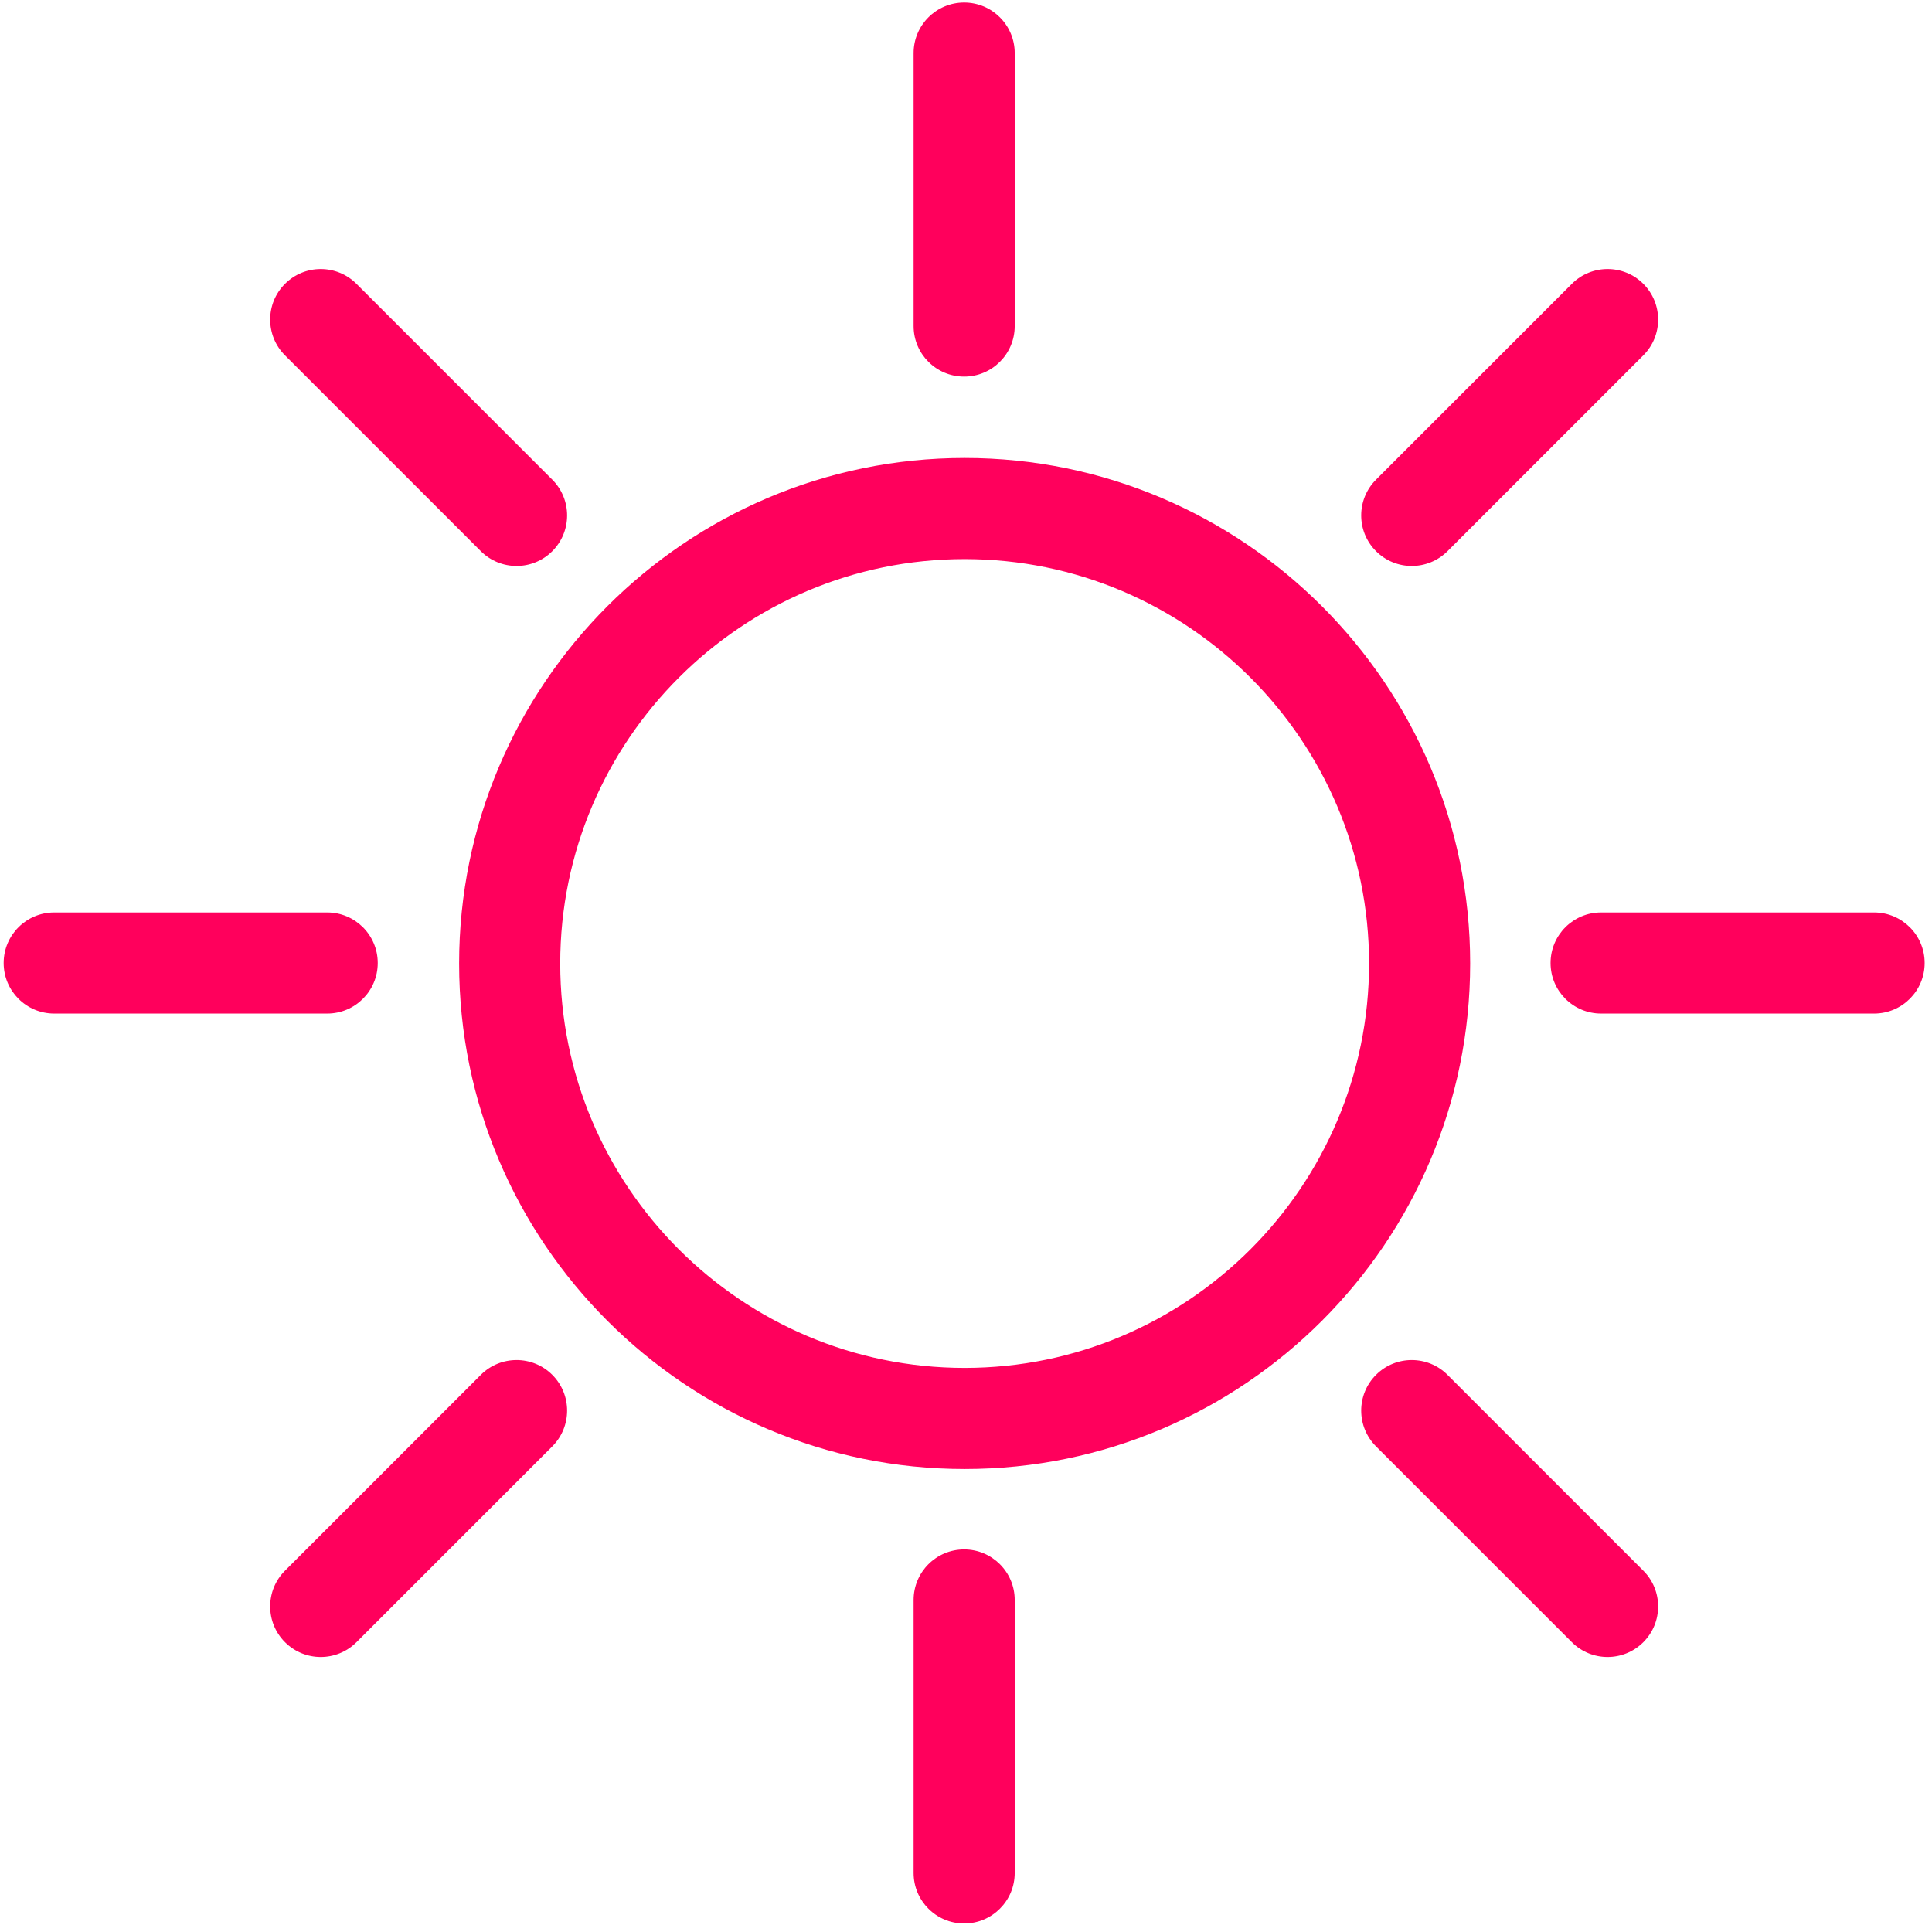 <svg xmlns="http://www.w3.org/2000/svg" width="181" height="181" viewBox="0 0 181 181">
  <g fill="#FF005C" transform="translate(.343 .236)">
    <path d="M90.03 137.39C63.916 137.39 42.67 116.145 42.67 90.03 42.67 63.916 63.916 42.67 90.03 42.67 116.145 42.67 137.39 63.916 137.39 90.03 137.39 116.145 116.145 137.39 90.03 137.39zM90.03 52.142C69.139 52.142 52.142 69.139 52.142 90.03 52.142 110.922 69.139 127.918 90.03 127.918 110.922 127.918 127.918 110.922 127.918 90.03 127.918 69.139 110.922 52.142 90.03 52.142zM89.984 35.046C87.368 35.046 85.248 32.926 85.248 30.31L85.248 4.736C85.248 2.12 87.368 0 89.984 0 92.6 0 94.72 2.12 94.72 4.736L94.72 30.31C94.72 32.926 92.6 35.046 89.984 35.046zM89.984 179.968C87.368 179.968 85.248 177.848 85.248 175.232L85.248 149.658C85.248 147.042 87.368 144.922 89.984 144.922 92.6 144.922 94.72 147.042 94.72 149.658L94.72 175.232C94.72 177.848 92.6 179.968 89.984 179.968zM30.31 94.72L4.736 94.72C2.12 94.72 0 92.6 0 89.984 0 87.368 2.12 85.248 4.736 85.248L30.31 85.248C32.926 85.248 35.046 87.368 35.046 89.984 35.046 92.6 32.926 94.72 30.31 94.72zM175.232 94.72L149.658 94.72C147.042 94.72 144.922 92.6 144.922 89.984 144.922 87.368 147.042 85.248 149.658 85.248L175.232 85.248C177.848 85.248 179.968 87.368 179.968 89.984 179.968 92.6 177.848 94.72 175.232 94.72zM131.918 52.787C130.706 52.787 129.494 52.324 128.569 51.4 126.719 49.55 126.719 46.551 128.569 44.702L146.915 26.356C148.764 24.506 151.763 24.506 153.613 26.356 155.462 28.205 155.462 31.204 153.613 33.054L135.267 51.4C134.342 52.324 133.13 52.787 131.918 52.787zM29.705 155C28.493 155 27.28 154.537 26.356 153.613 24.506 151.763 24.506 148.764 26.356 146.915L44.702 128.569C46.551 126.719 49.55 126.719 51.4 128.569 53.249 130.418 53.249 133.417 51.4 135.267L33.054 153.613C32.129 154.537 30.916 155 29.705 155zM48.051 52.787C46.839 52.787 45.626 52.324 44.702 51.4L26.356 33.054C24.506 31.204 24.506 28.205 26.356 26.356 28.205 24.506 31.204 24.506 33.054 26.356L51.4 44.702C53.249 46.551 53.249 49.55 51.4 51.4 50.475 52.324 49.263 52.787 48.051 52.787zM150.264 155C149.052 155 147.839 154.537 146.915 153.613L128.569 135.267C126.719 133.417 126.719 130.418 128.569 128.569 130.418 126.719 133.417 126.719 135.267 128.569L153.613 146.915C155.462 148.764 155.462 151.763 153.613 153.613 152.688 154.537 151.476 155 150.264 155z"/>
  </g>
</svg>
